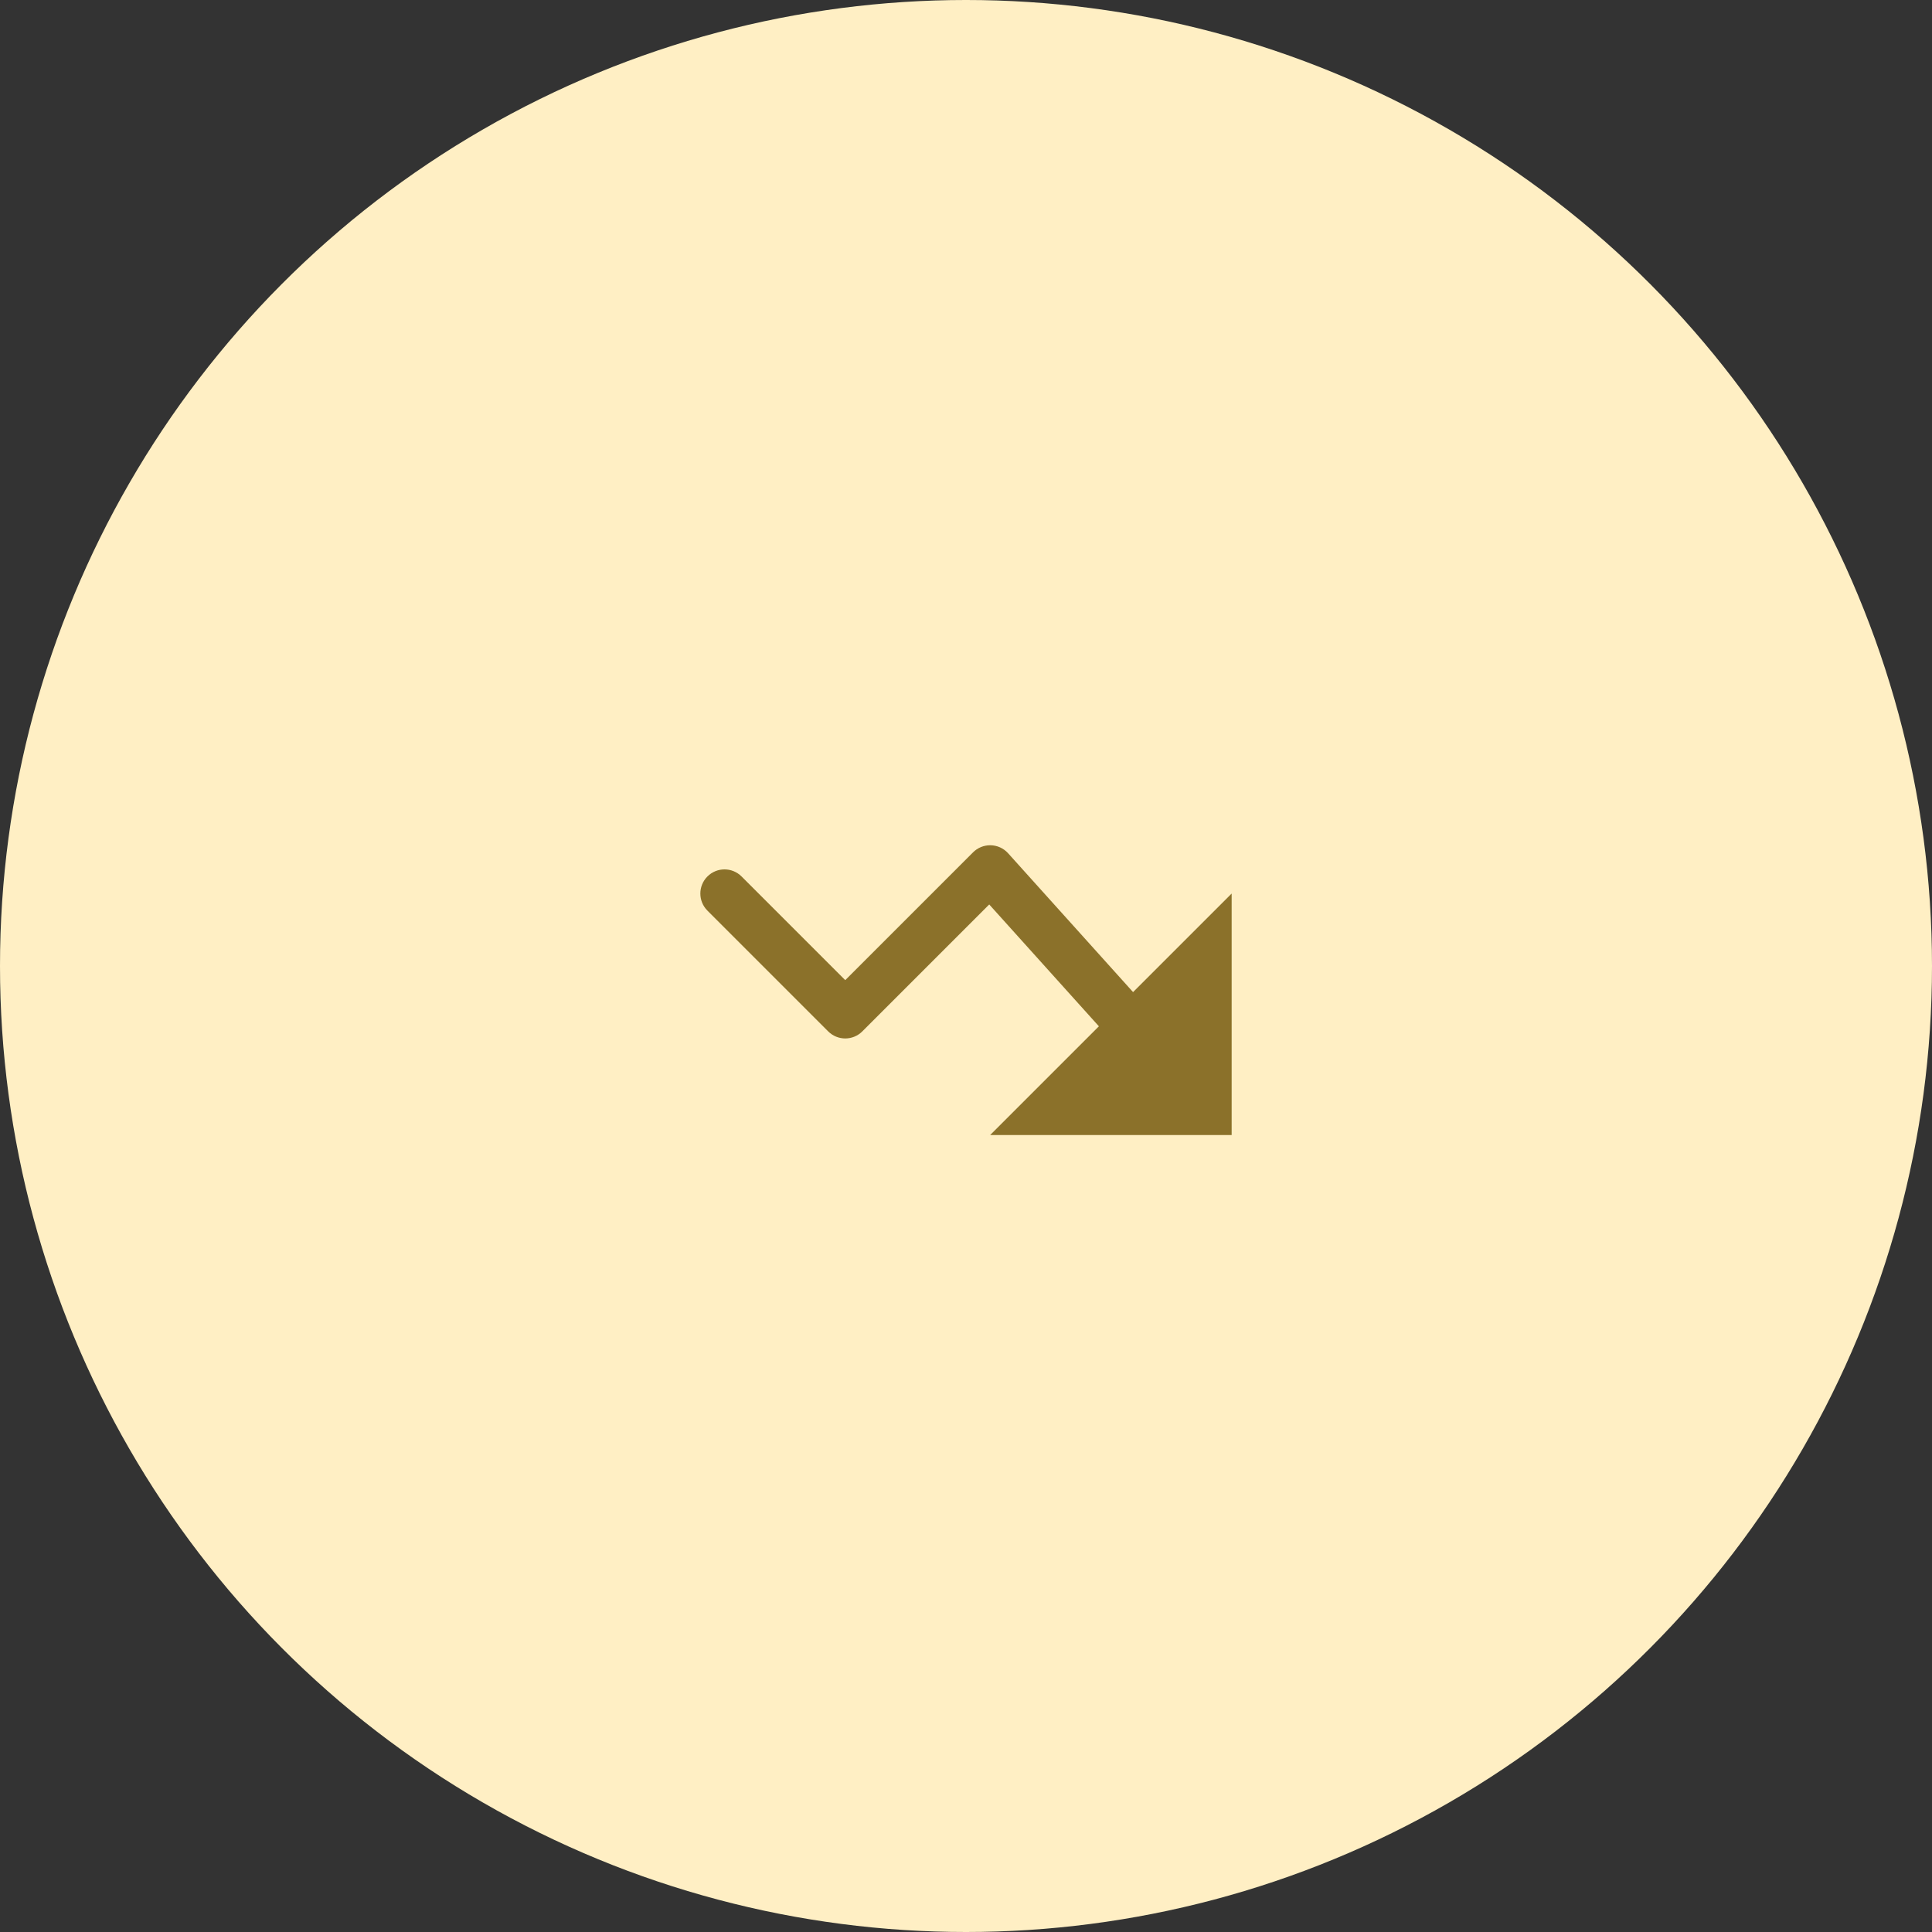 <?xml version="1.0" encoding="UTF-8"?>
<svg width="80px" height="80px" viewBox="0 0 80 80" version="1.1" xmlns="http://www.w3.org/2000/svg" xmlns:xlink="http://www.w3.org/1999/xlink">
    <rect x="0" y="0" width="80" height="80" fill="#333333" stroke="none"/>
    <title>EEE3AB01-2D59-4340-A952-ADE1592D6F89</title>
    <g id="MINDFUL-2022" stroke="none" stroke-width="1" fill="none" fill-rule="evenodd">
        <g id="WEBINAR-(final)" transform="translate(-522, -2484)">
            <g id="Argu-2" transform="translate(41, 2299)">
                <g id="Cards" transform="translate(60, 52)">
                    <g id="Bloc-argu-Copy-4" transform="translate(318, 89)">
                        <g id="Increase" transform="translate(103, 44)">
                            <g id="Icon-risk" fill="#FFEFC4">
                                <circle id="Oval" cx="40" cy="40" r="40"></circle>
                            </g>
                            <g id="trend-down" transform="translate(29, 35)" fill="#8B712A" fill-rule="nonzero">
                                <path d="M22,12 L12,12 L16.503,7.497 L11.962,2.452 L6.707,7.707 C6.316,8.098 5.684,8.098 5.293,7.707 L0.293,2.707 C-0.098,2.316 -0.098,1.684 0.293,1.293 C0.684,0.902 1.316,0.902 1.707,1.293 L6,5.586 L11.293,0.293 C11.48,0.105 11.735,0 12,0 C12.286,0 12.555,0.122 12.743,0.331 L17.918,6.081 L22,2 L22,12 Z" id="Path"></path>
                            </g>
                        </g>
                    </g>
                </g>
            </g>
        </g>
    </g>
</svg>